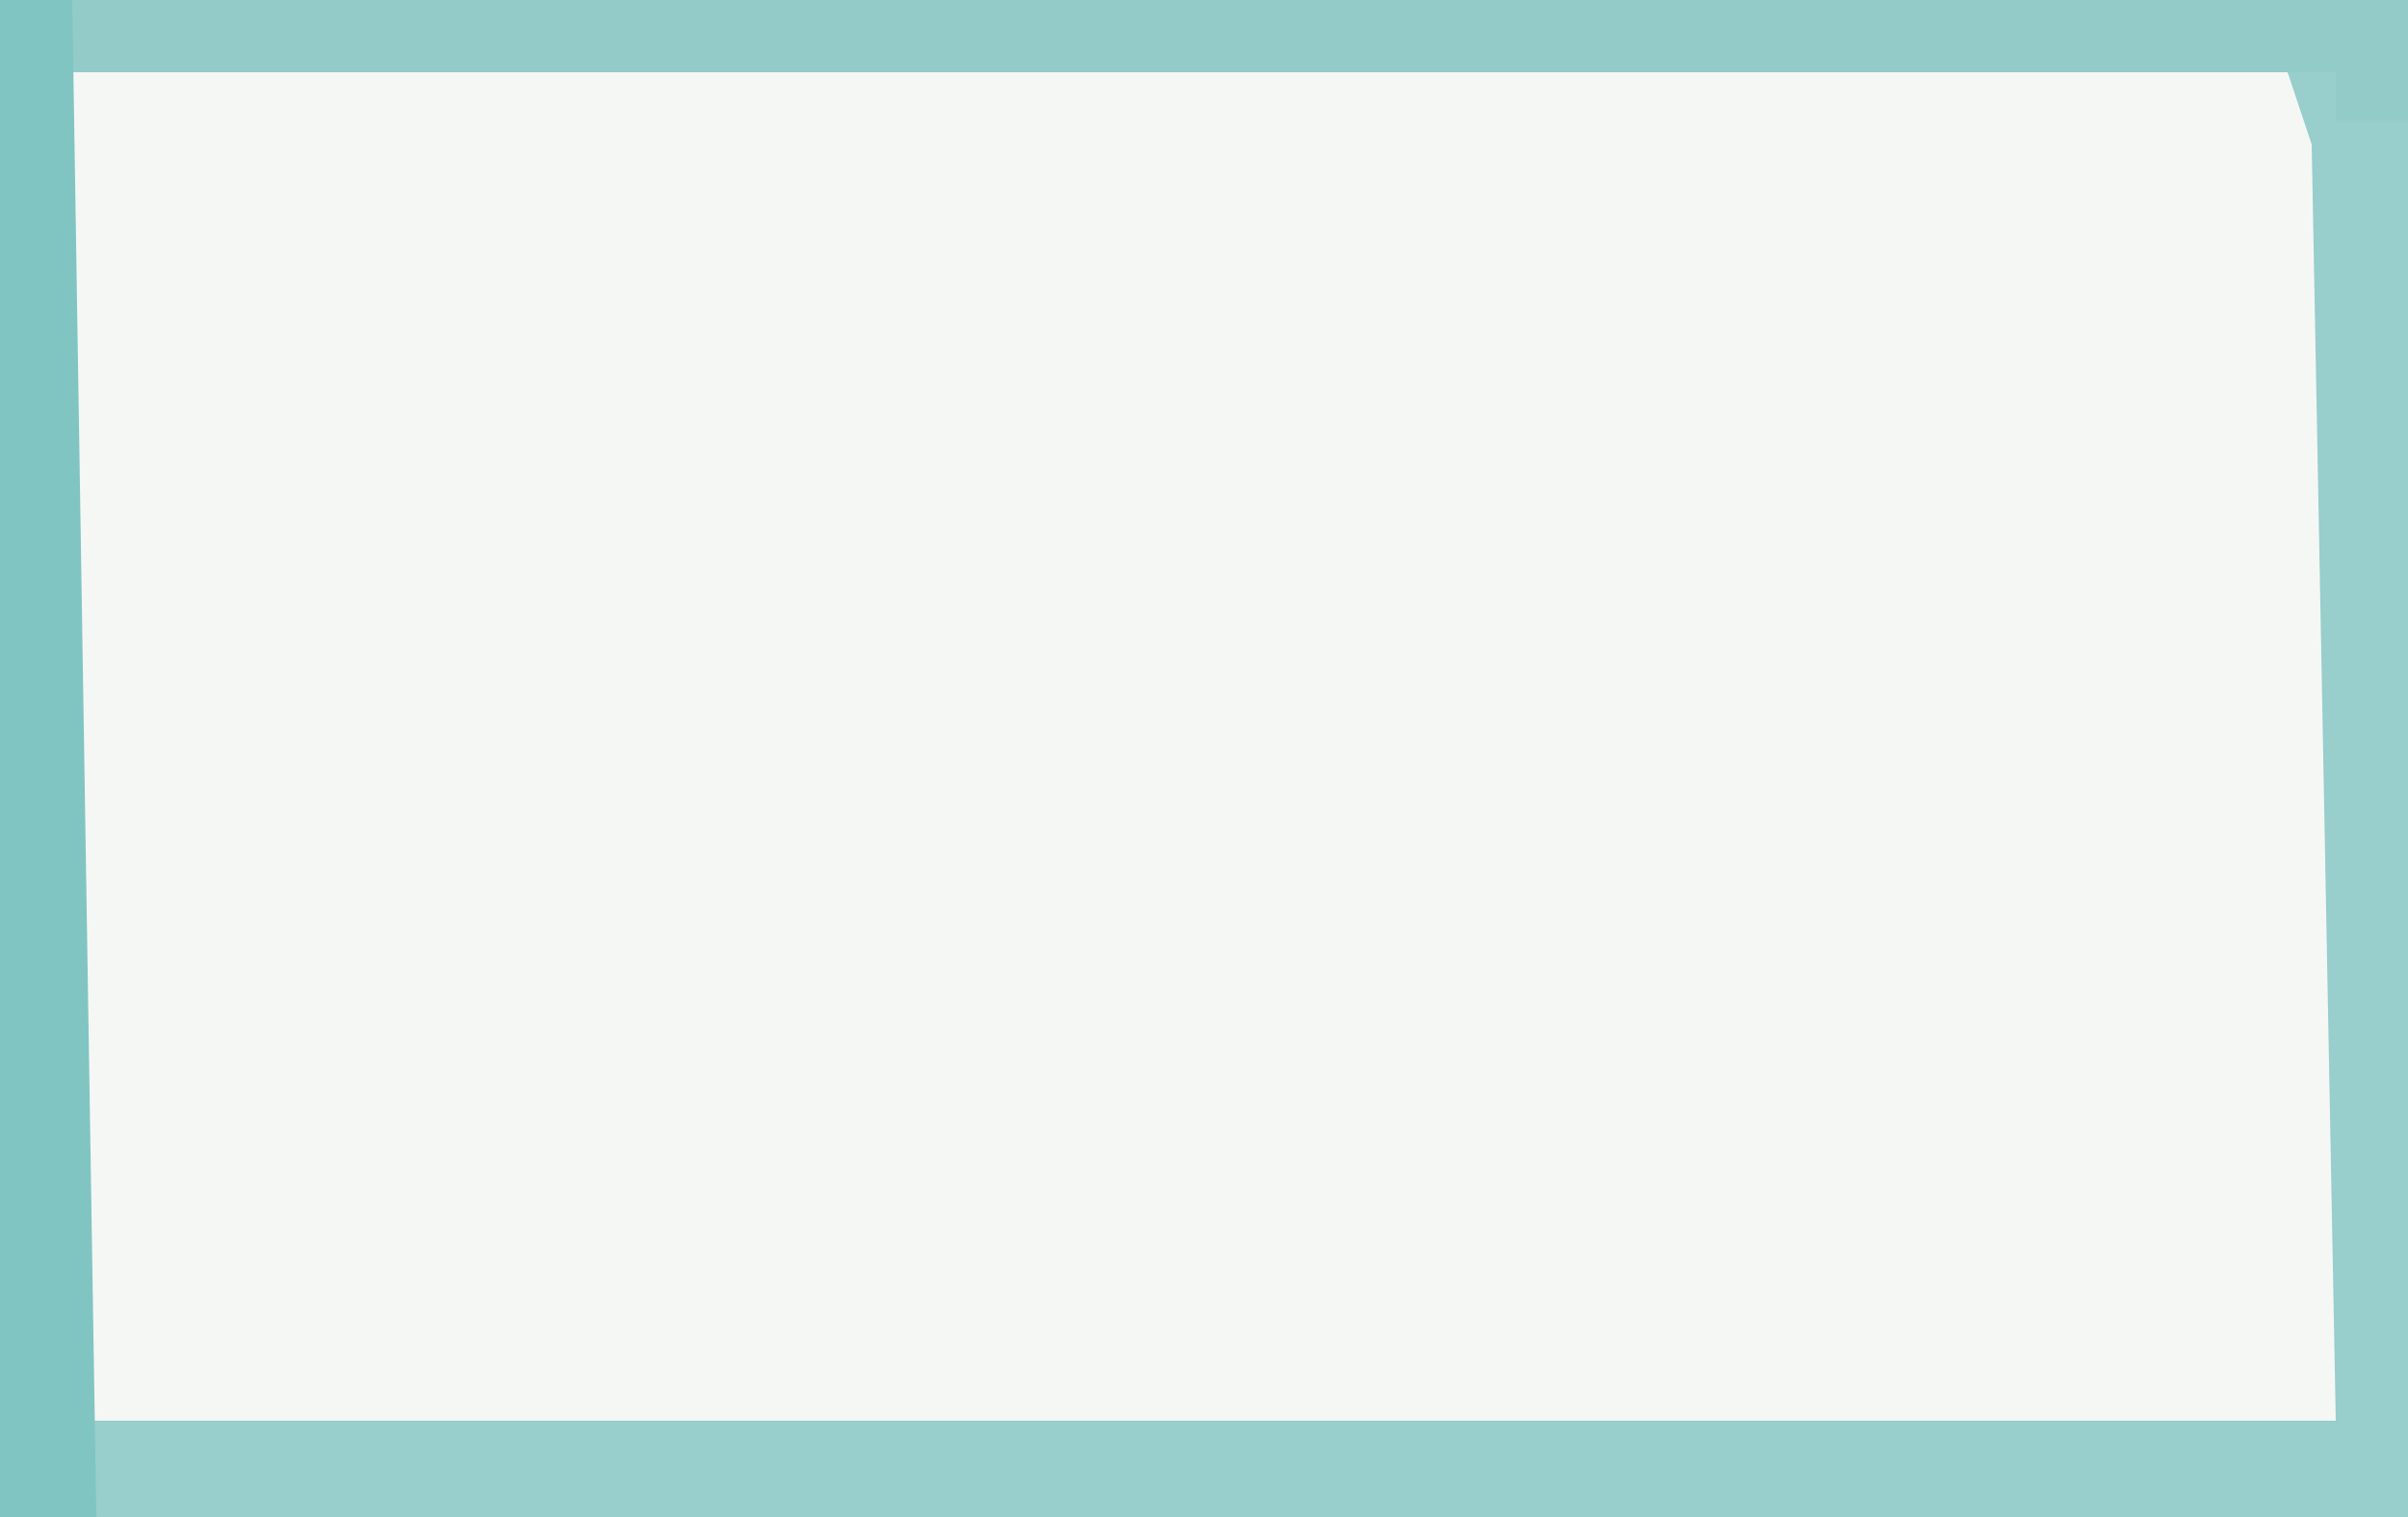 <?xml version="1.0" encoding="UTF-8"?>
<svg version="1.1" xmlns="http://www.w3.org/2000/svg" width="100" height="63">
<path d="M0,0 L100,0 L100,63 L0,63 Z " fill="#F5F7F5" transform="translate(0,0)"/>
<path d="M0,0 L100,0 L100,63 L0,63 Z M3,3 L3,59 L5,60 L95,60 L97,59 L97,6 L95,3 Z " fill="#92CBC8" transform="translate(0,0)"/>
<path d="M0,0 L2,0 L2,2 L5,2 L5,60 L-91,60 L-92,56 L2,56 L1,3 Z " fill="#98CECB" transform="translate(95,3)"/>
<path d="M0,0 L3,0 L4,63 L0,63 Z " fill="#80C5C2" transform="translate(0,0)"/>
</svg>
